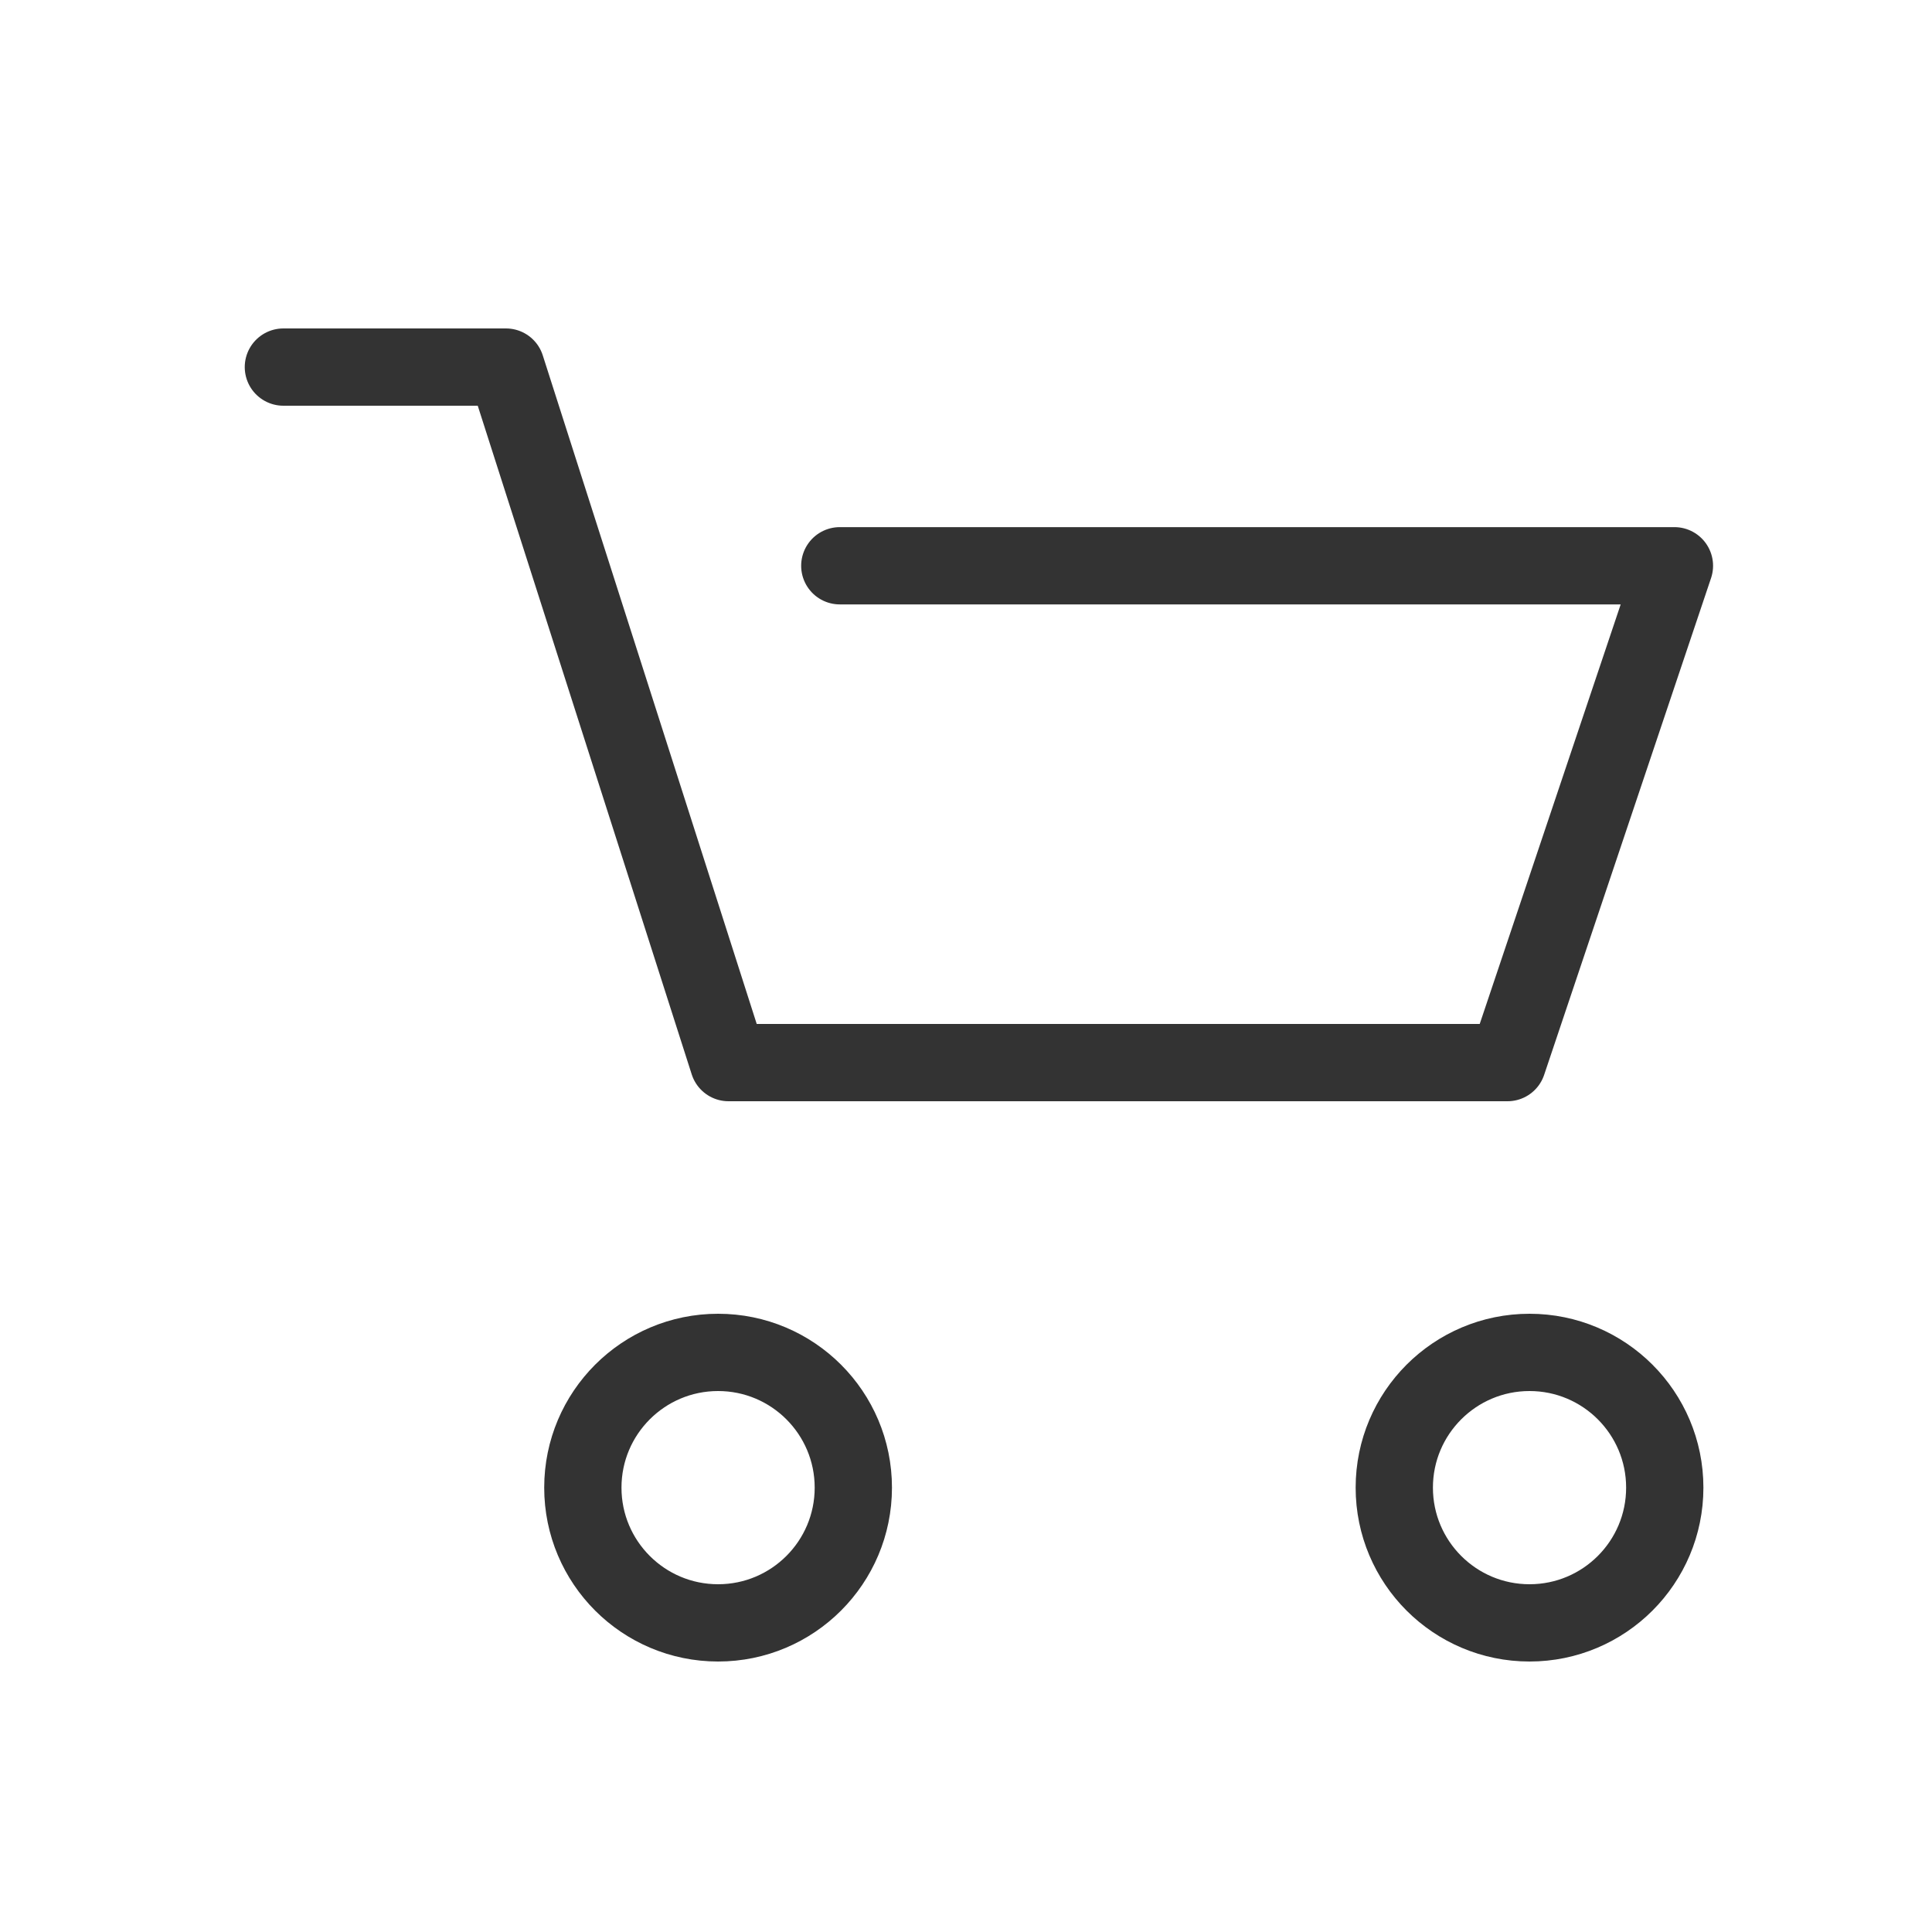 <svg width="25" height="25" viewBox="0 0 25 25" fill="none" xmlns="http://www.w3.org/2000/svg">
<path d="M3.667 4.75H6.547L9.427 13.75H19.507L21.667 7.321H10.867" stroke="#333333" stroke-linecap="round" stroke-linejoin="round"/>
<circle cx="9.292" cy="19.25" r="1.75" stroke="#333333"/>
<circle cx="19.792" cy="19.25" r="1.75" stroke="#333333"/>
</svg>
